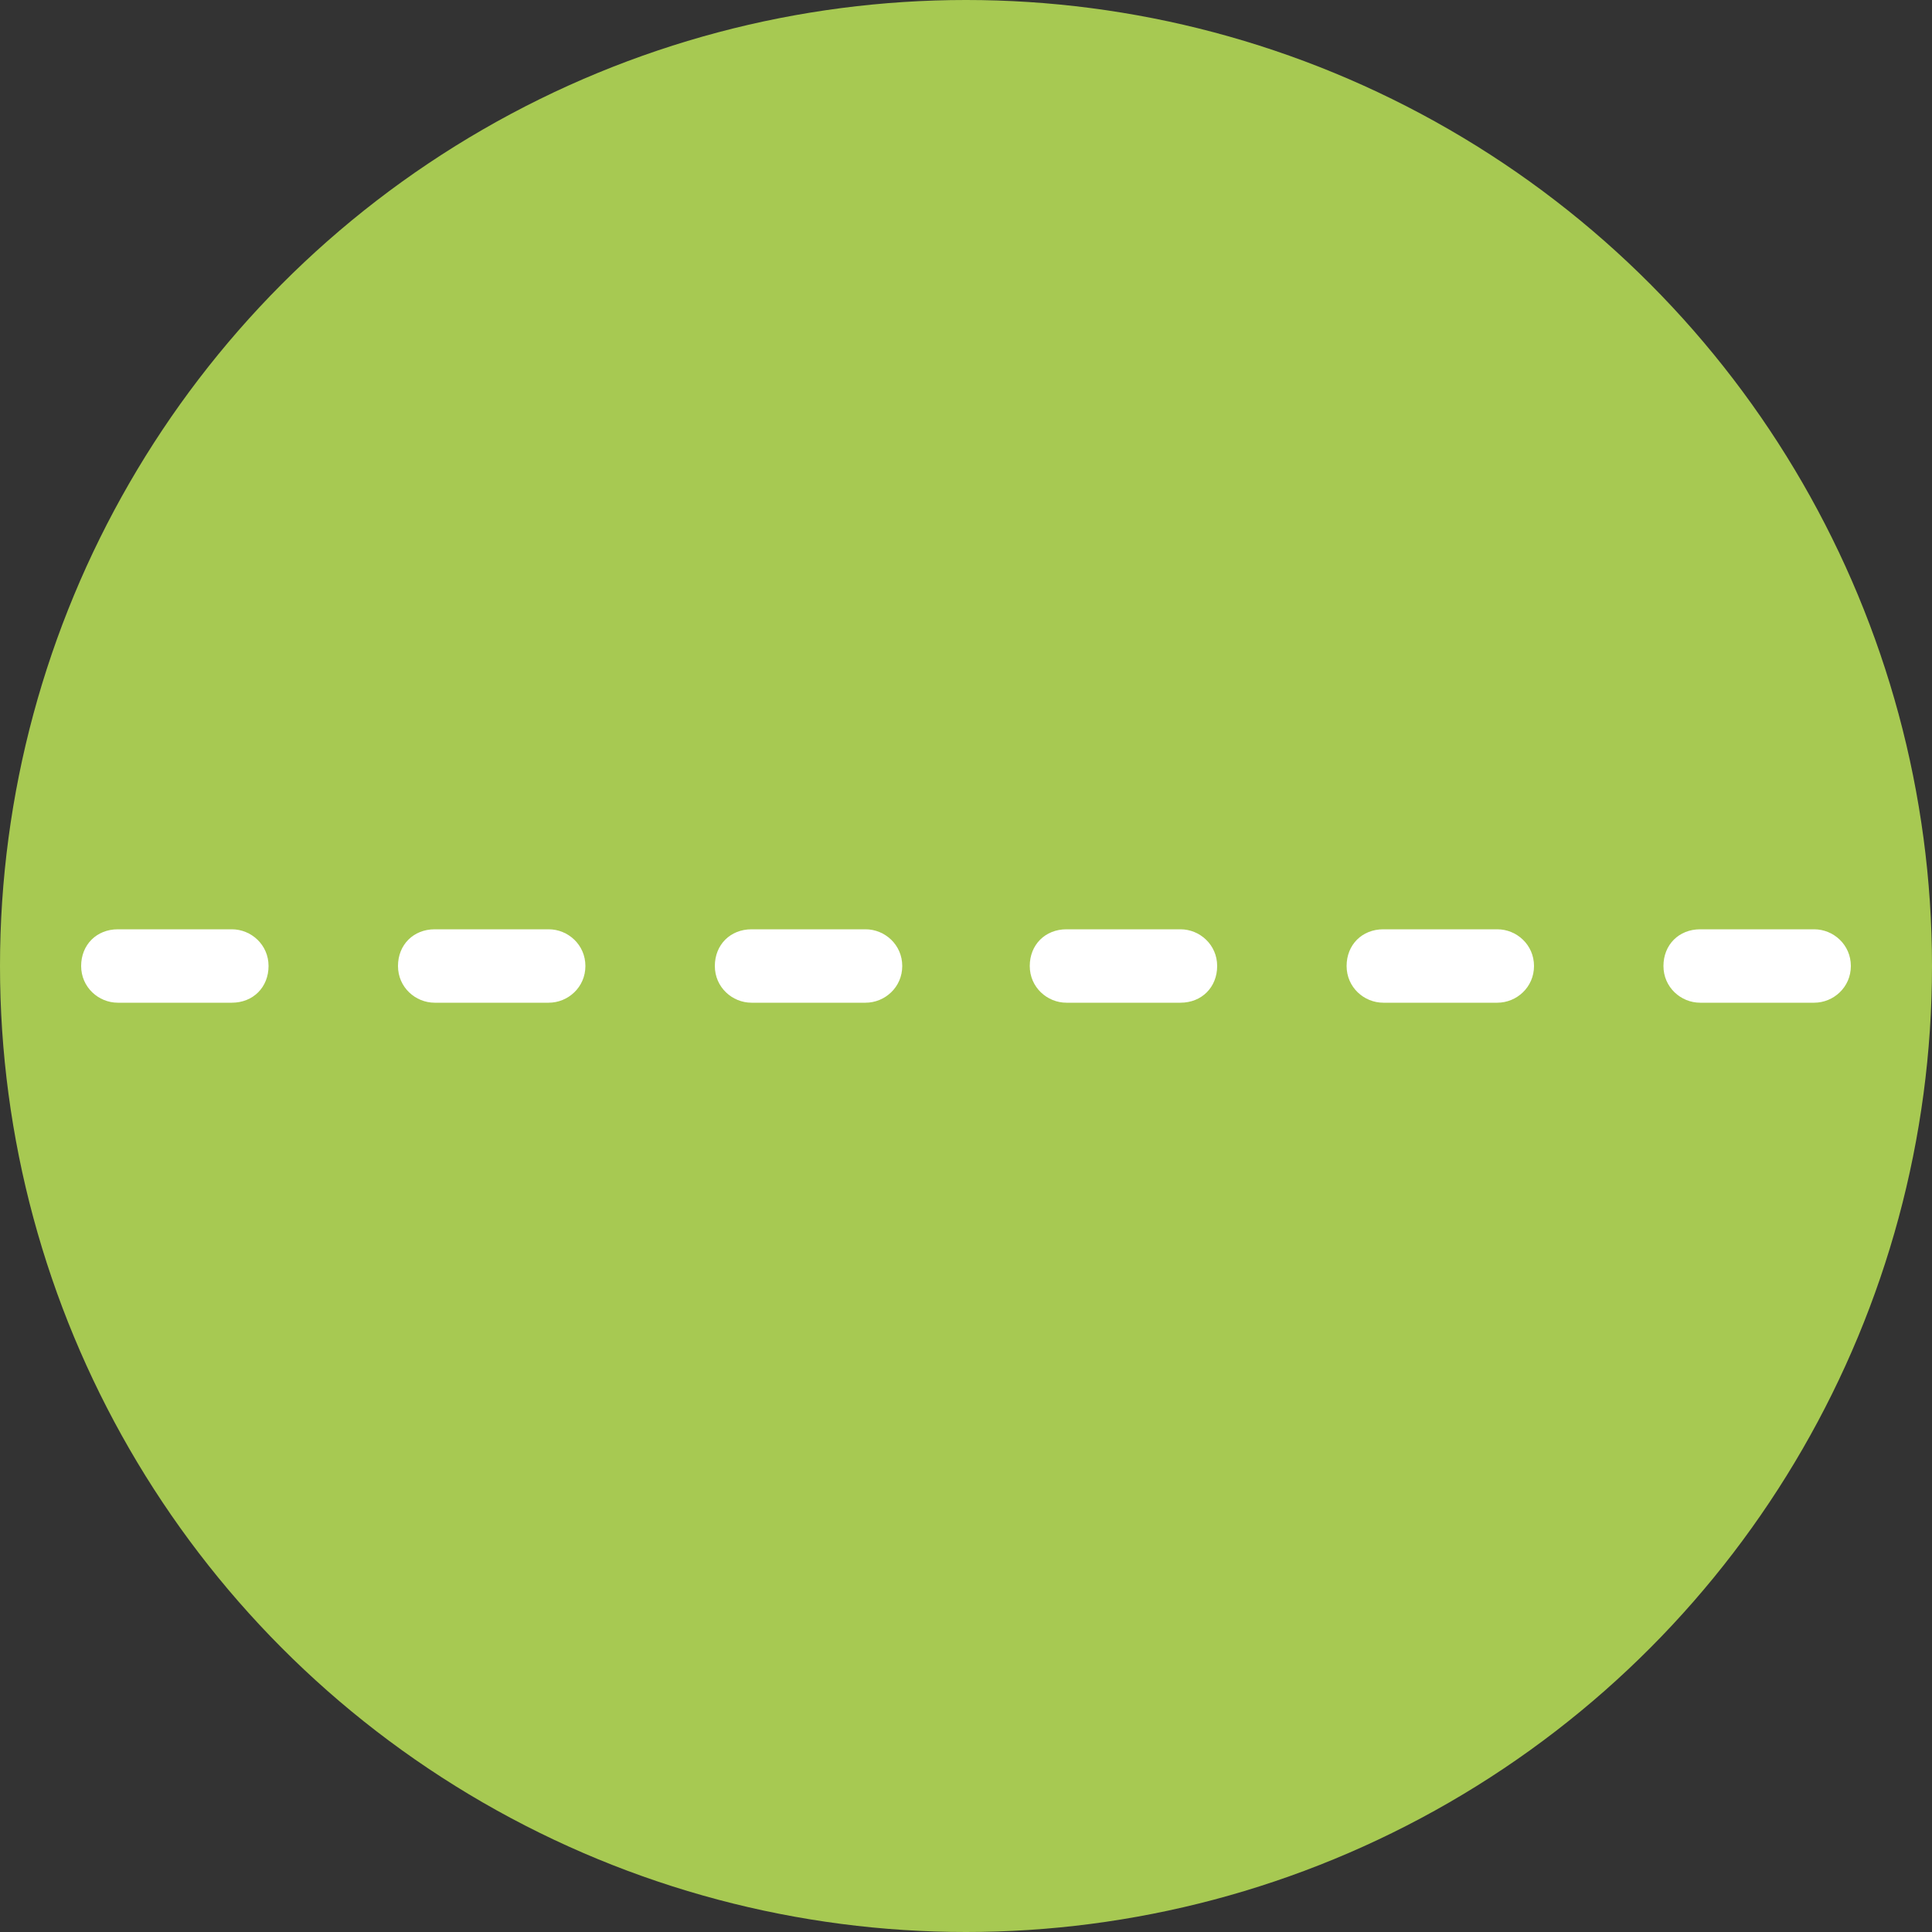 <?xml version="1.0" encoding="utf-8"?>
<!-- Generator: Adobe Illustrator 25.3.1, SVG Export Plug-In . SVG Version: 6.00 Build 0)  -->
<svg version="1.1" id="Layer_1" xmlns="http://www.w3.org/2000/svg" xmlns:xlink="http://www.w3.org/1999/xlink" x="0px" y="0px"
	 viewBox="0 0 100 100" style="enable-background:new 0 0 100 100;" xml:space="preserve">
<rect x="0" y="0" width="100" height="100" fill="#333333" stroke="none"/>
<style type="text/css">
	.st0{fill:#A7C952;}
	.st1{fill:#FFFFFF;}
</style>
<g>
	<circle class="st0" cx="50" cy="50" r="50"/>
</g>
<g>
	<path class="st1" d="M93.9,51.9H88c-1,0-1.9-0.8-1.9-1.9s0.8-1.9,1.9-1.9h5.9c1,0,1.9,0.8,1.9,1.9S94.9,51.9,93.9,51.9z M77.5,51.9
		h-5.9c-1,0-1.9-0.8-1.9-1.9s0.8-1.9,1.9-1.9h5.9c1,0,1.9,0.8,1.9,1.9S78.5,51.9,77.5,51.9z M61.1,51.9h-5.9c-1,0-1.9-0.8-1.9-1.9
		s0.8-1.9,1.9-1.9h5.9c1,0,1.9,0.8,1.9,1.9S62.2,51.9,61.1,51.9z M44.8,51.9h-5.9c-1,0-1.9-0.8-1.9-1.9s0.8-1.9,1.9-1.9h5.9
		c1,0,1.9,0.8,1.9,1.9S45.8,51.9,44.8,51.9z M28.4,51.9h-5.9c-1,0-1.9-0.8-1.9-1.9s0.8-1.9,1.9-1.9h5.9c1,0,1.9,0.8,1.9,1.9
		S29.4,51.9,28.4,51.9z M12,51.9H6.1c-1,0-1.9-0.8-1.9-1.9s0.8-1.9,1.9-1.9H12c1,0,1.9,0.8,1.9,1.9S13.1,51.9,12,51.9z"/>
</g>
</svg>
